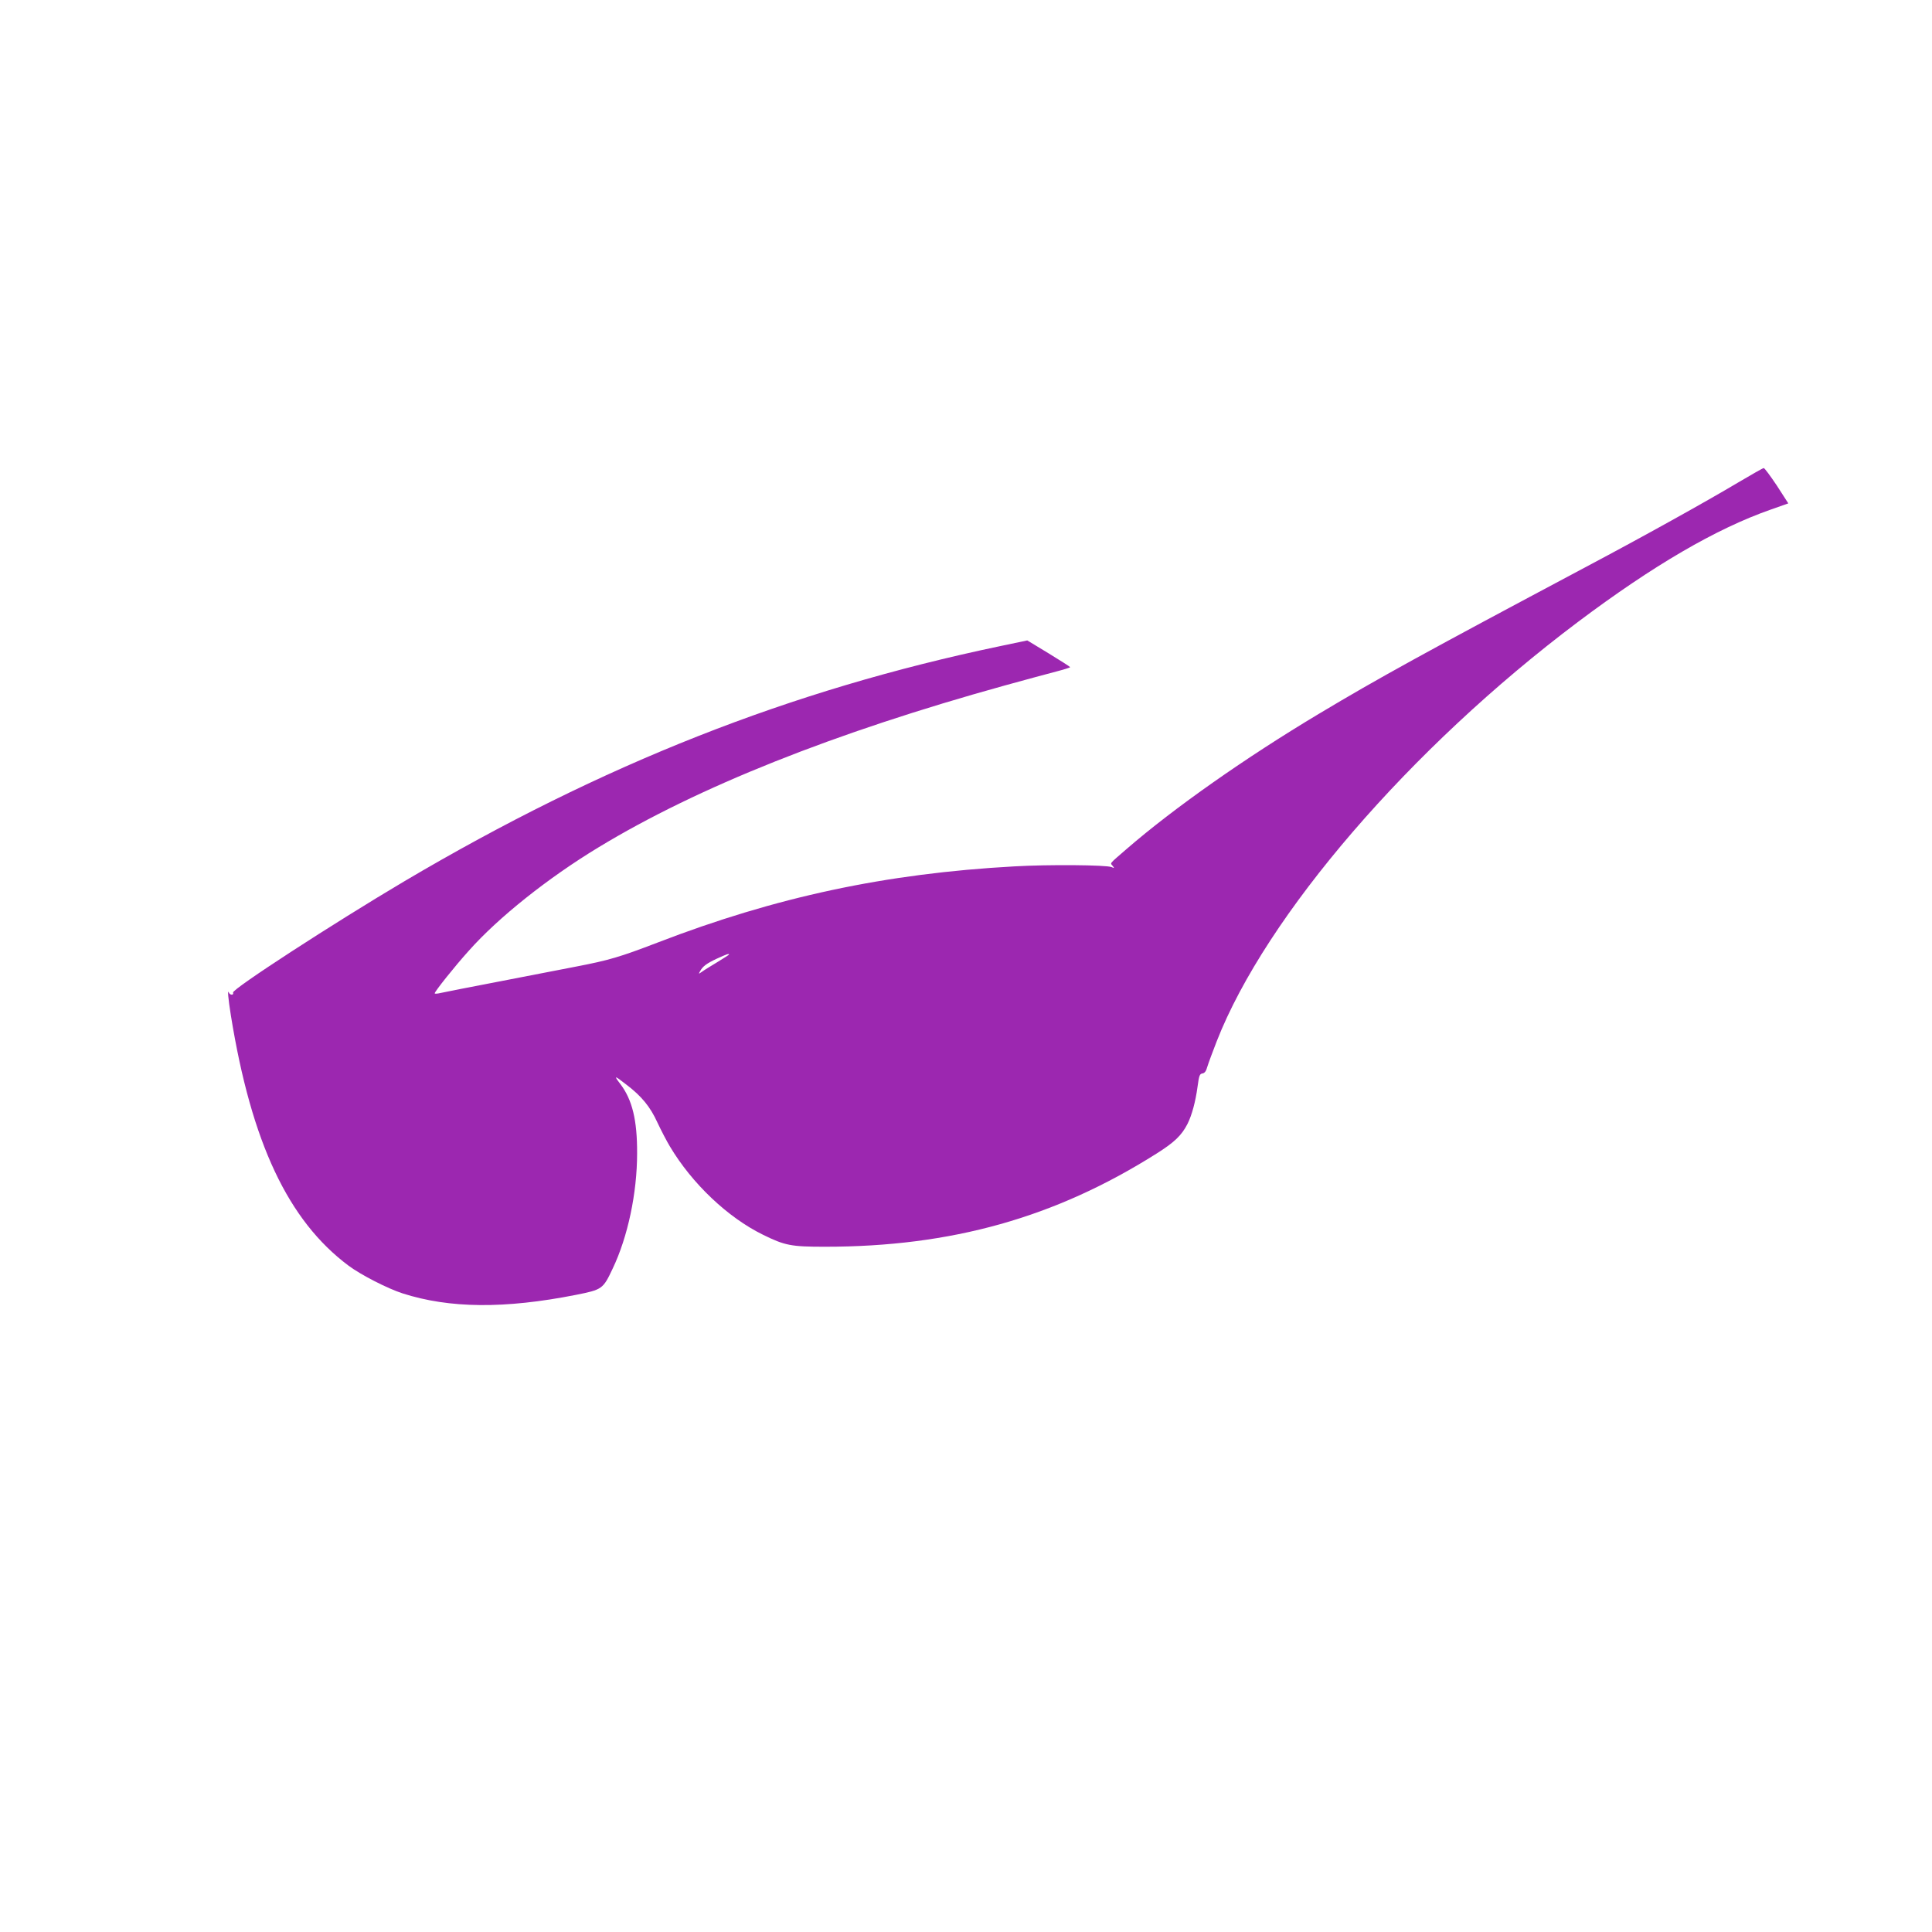 <?xml version="1.0" standalone="no"?>
<!DOCTYPE svg PUBLIC "-//W3C//DTD SVG 20010904//EN"
 "http://www.w3.org/TR/2001/REC-SVG-20010904/DTD/svg10.dtd">
<svg version="1.0" xmlns="http://www.w3.org/2000/svg"
 width="1280pt" height="1280pt" viewBox="0 0 1280 1280"
 preserveAspectRatio="xMidYMid meet">
<g transform="translate(0,1280) scale(0.1,-0.1)"
fill="#9c27b0" stroke="none">
<path d="M11515 9603 c-215 -128 -619 -353 -1015 -563 -1070 -569 -1369 -734
-1760 -968 -488 -292 -962 -625 -1275 -896 -120 -104 -110 -92 -94 -112 13
-16 12 -17 -6 -9 -32 15 -422 18 -645 5 -853 -47 -1581 -203 -2364 -505 -250
-96 -322 -117 -540 -159 -99 -19 -334 -65 -521 -101 -187 -36 -357 -69 -377
-74 -21 -5 -38 -6 -38 -2 0 12 132 178 225 281 196 221 525 483 860 686 657
399 1564 760 2690 1072 138 38 292 80 343 93 50 13 92 26 92 29 -1 3 -65 44
-142 91 l-142 86 -181 -38 c-1390 -291 -2632 -781 -3945 -1557 -471 -279
-1144 -716 -1136 -738 3 -8 -1 -14 -8 -14 -8 0 -17 6 -19 13 -11 27 -6 -34 13
-153 136 -840 379 -1357 780 -1656 82 -61 258 -151 357 -183 312 -100 676
-103 1148 -10 175 35 180 38 244 174 100 209 162 500 162 764 1 219 -32 355
-111 459 -45 59 -41 59 40 -4 100 -76 158 -146 206 -252 25 -53 62 -124 82
-157 147 -247 384 -471 616 -585 146 -72 187 -80 411 -80 839 0 1526 193 2197
617 119 75 167 121 206 198 29 58 53 148 66 245 10 74 14 85 32 88 15 2 25 15
33 45 7 23 35 99 62 168 326 833 1282 1943 2394 2779 498 374 914 617 1277
744 l116 41 -76 118 c-43 64 -81 116 -87 116 -5 0 -82 -44 -170 -96z m-6685
-3127 c0 -2 -35 -24 -77 -50 -43 -26 -89 -54 -102 -64 -23 -16 -24 -16 -13 3
17 32 43 52 112 84 64 29 80 35 80 27z"/>
</g>
</svg>
